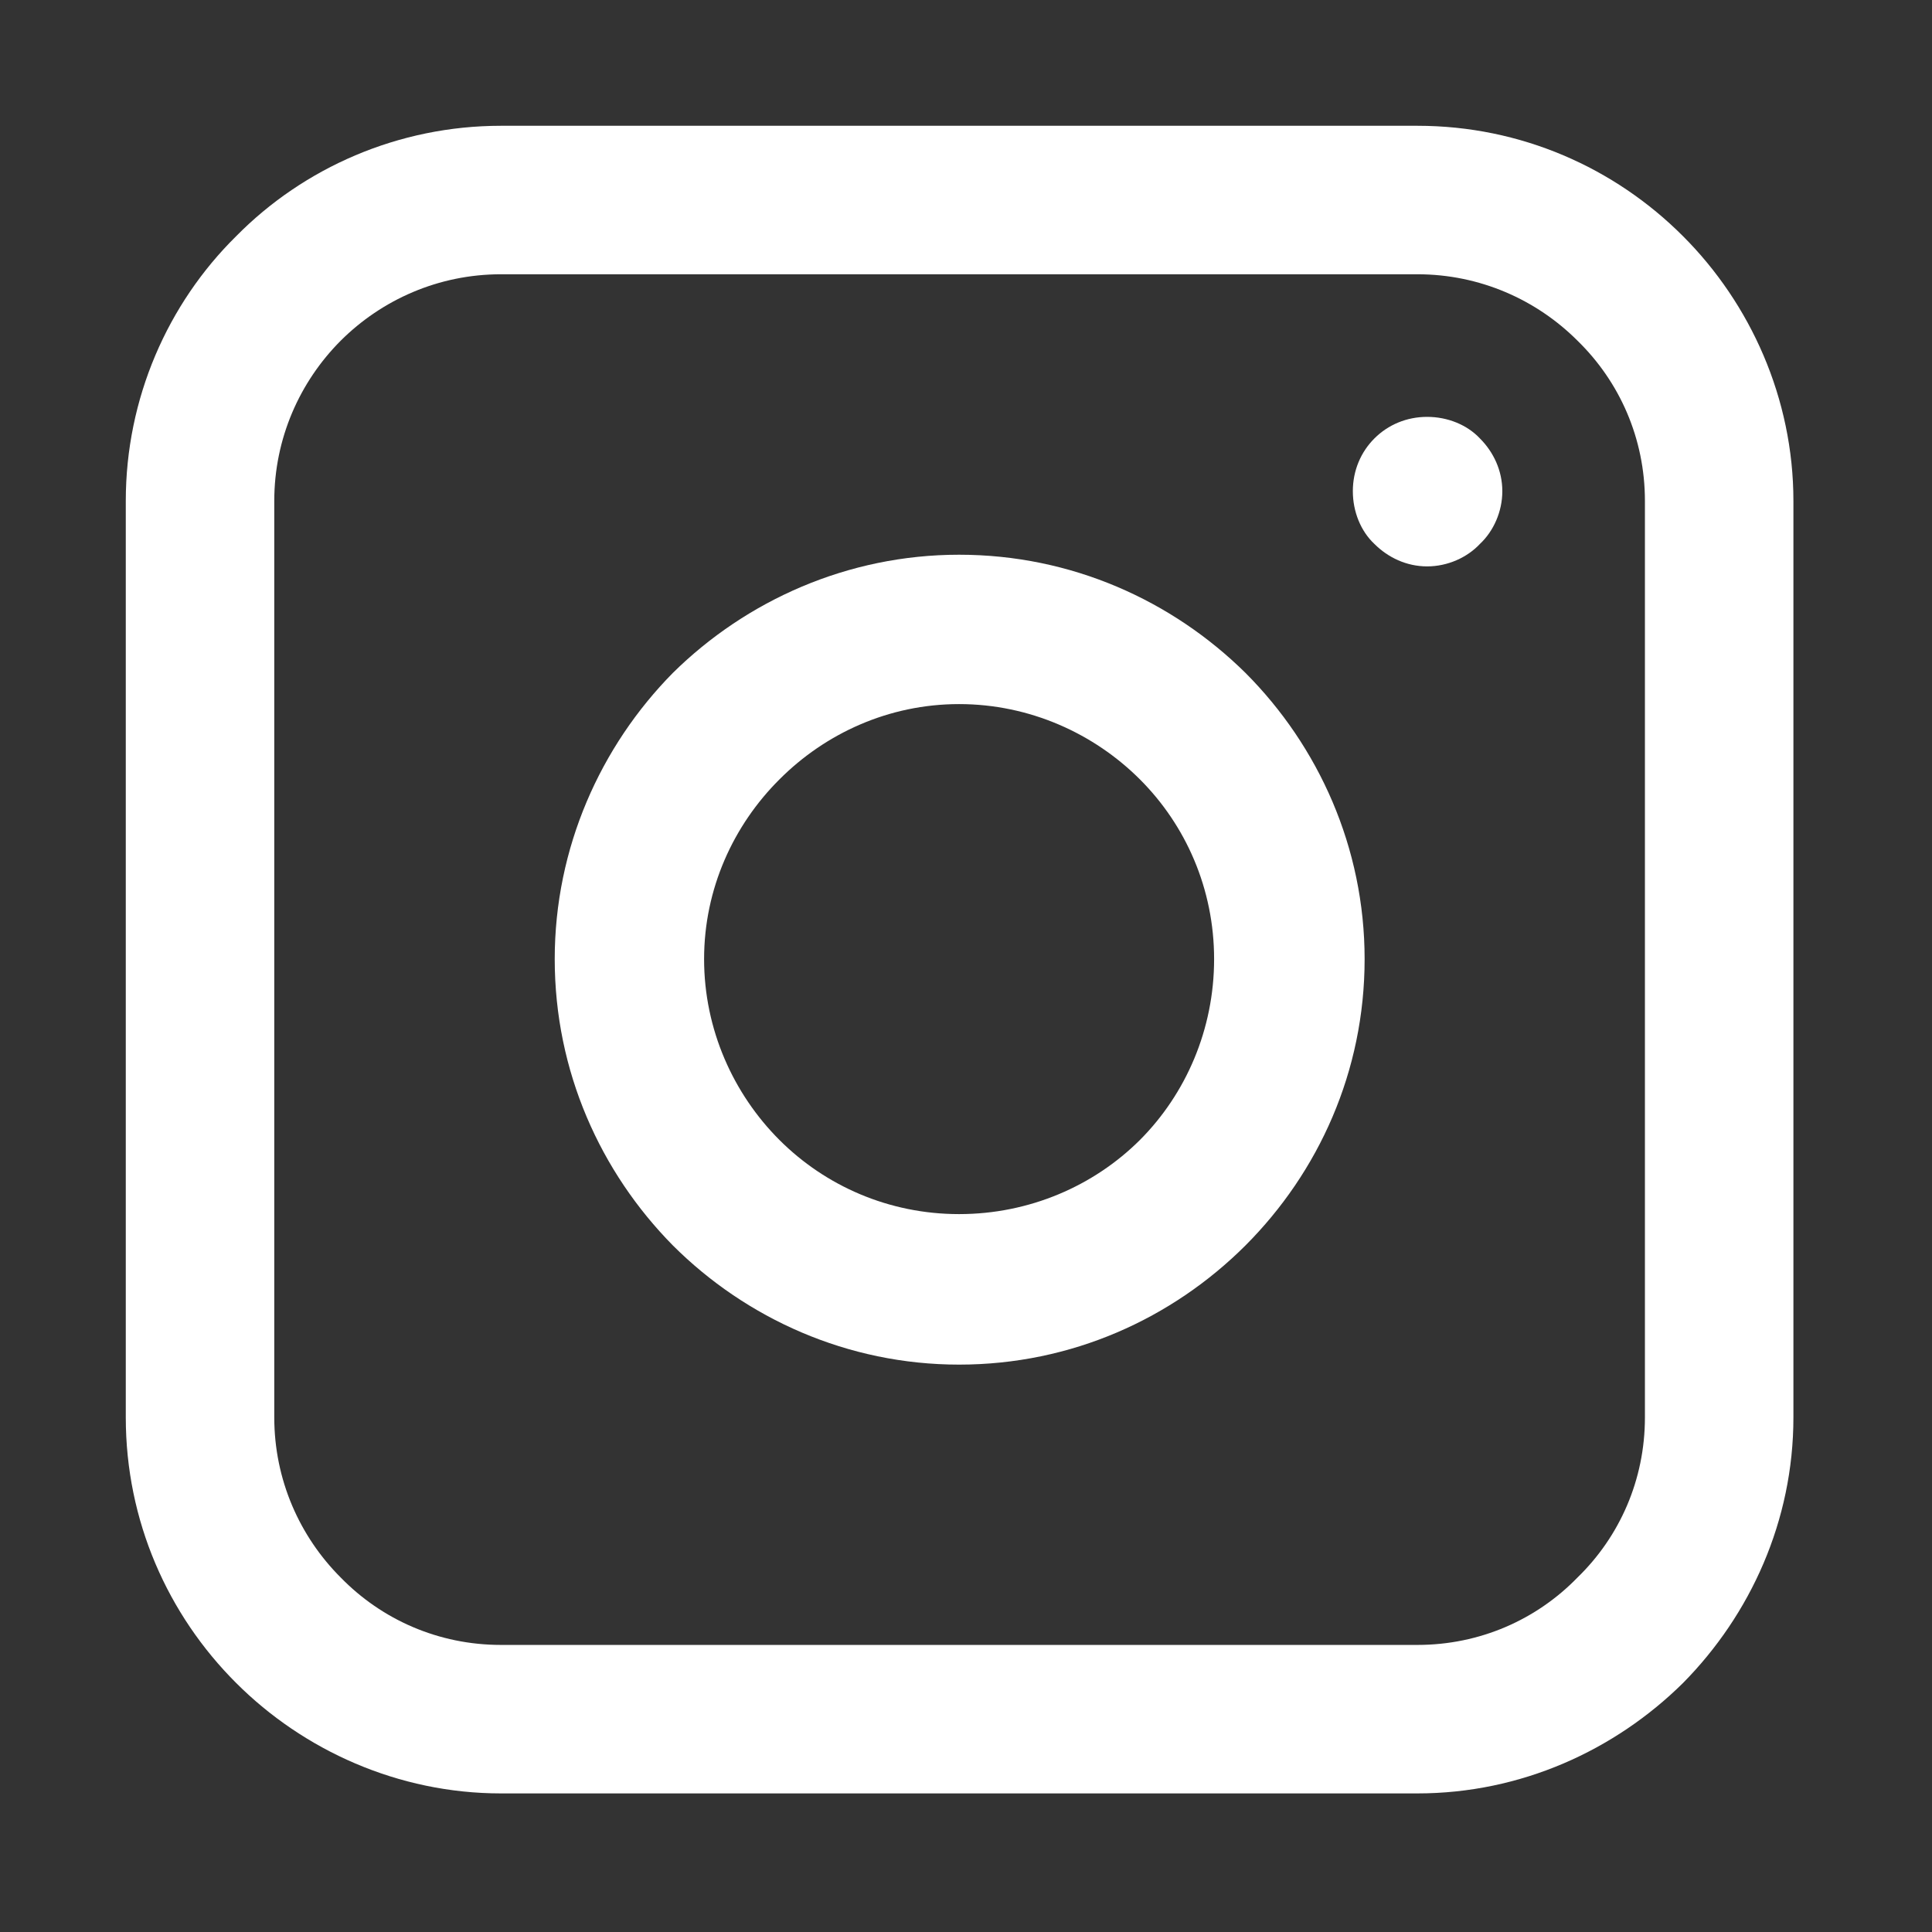 <svg xmlns="http://www.w3.org/2000/svg" xmlns:xlink="http://www.w3.org/1999/xlink" width="70" zoomAndPan="magnify" viewBox="0 0 52.5 52.5" height="70" preserveAspectRatio="xMidYMid meet" version="1.0"><rect x="0" y="0" width="52.5" height="52.5" fill="#333333" stroke="none"/><defs><clipPath id="1ec8ff2e4f"><path d="M 3.418 3.418 L 48.734 3.418 L 48.734 48.734 L 3.418 48.734 Z M 3.418 3.418 " clip-rule="nonzero"/></clipPath></defs><g clip-path="url(#1ec8ff2e4f)"><path fill="#ffffff" d="M 13.613 3.418 L 38.516 3.418 C 41.328 3.418 43.879 4.559 45.734 6.418 C 47.566 8.25 48.734 10.824 48.734 13.613 L 48.734 38.516 C 48.734 41.328 47.566 43.879 45.734 45.734 C 43.879 47.566 41.328 48.734 38.516 48.734 L 13.613 48.734 C 10.824 48.734 8.25 47.566 6.418 45.734 C 4.559 43.879 3.418 41.328 3.418 38.516 L 3.418 13.613 C 3.418 10.824 4.559 8.25 6.418 6.418 C 8.25 4.559 10.824 3.418 13.613 3.418 Z M 38.516 7.453 L 13.613 7.453 C 11.914 7.453 10.375 8.145 9.258 9.258 C 8.145 10.375 7.453 11.914 7.453 13.613 L 7.453 38.516 C 7.453 40.215 8.145 41.754 9.258 42.867 C 10.375 44.012 11.914 44.699 13.613 44.699 L 38.516 44.699 C 40.215 44.699 41.754 44.012 42.867 42.867 C 44.012 41.754 44.699 40.215 44.699 38.516 L 44.699 13.613 C 44.699 11.914 44.012 10.375 42.867 9.258 C 41.754 8.145 40.215 7.453 38.516 7.453 Z M 38.516 7.453 " fill-opacity="1" fill-rule="nonzero"/></g><path fill="#ffffff" d="M 38.781 11.328 C 39.336 11.328 39.867 11.543 40.215 11.914 C 40.586 12.285 40.824 12.789 40.824 13.348 C 40.824 13.902 40.586 14.434 40.215 14.781 C 39.867 15.152 39.336 15.391 38.781 15.391 C 38.223 15.391 37.719 15.152 37.348 14.781 C 36.977 14.434 36.762 13.902 36.762 13.348 C 36.762 12.789 36.977 12.285 37.348 11.914 C 37.719 11.543 38.223 11.328 38.781 11.328 Z M 38.781 11.328 " fill-opacity="1" fill-rule="nonzero"/><path fill="#ffffff" d="M 26.062 15.074 C 29.117 15.074 31.852 16.32 33.844 18.285 C 35.832 20.277 37.082 23.035 37.082 26.062 C 37.082 29.117 35.832 31.852 33.844 33.844 C 31.852 35.832 29.117 37.082 26.062 37.082 C 23.035 37.082 20.277 35.832 18.285 33.844 C 16.32 31.852 15.074 29.117 15.074 26.062 C 15.074 23.035 16.32 20.277 18.285 18.285 C 20.277 16.32 23.035 15.074 26.062 15.074 Z M 30.977 21.18 C 29.727 19.93 27.977 19.133 26.062 19.133 C 24.152 19.133 22.426 19.93 21.18 21.18 C 19.93 22.426 19.133 24.152 19.133 26.062 C 19.133 27.977 19.93 29.727 21.18 30.977 C 22.426 32.223 24.152 32.992 26.062 32.992 C 27.977 32.992 29.727 32.223 30.977 30.977 C 32.223 29.727 32.992 27.977 32.992 26.062 C 32.992 24.152 32.223 22.426 30.977 21.18 Z M 30.977 21.18 " fill-opacity="1" fill-rule="nonzero"/></svg>